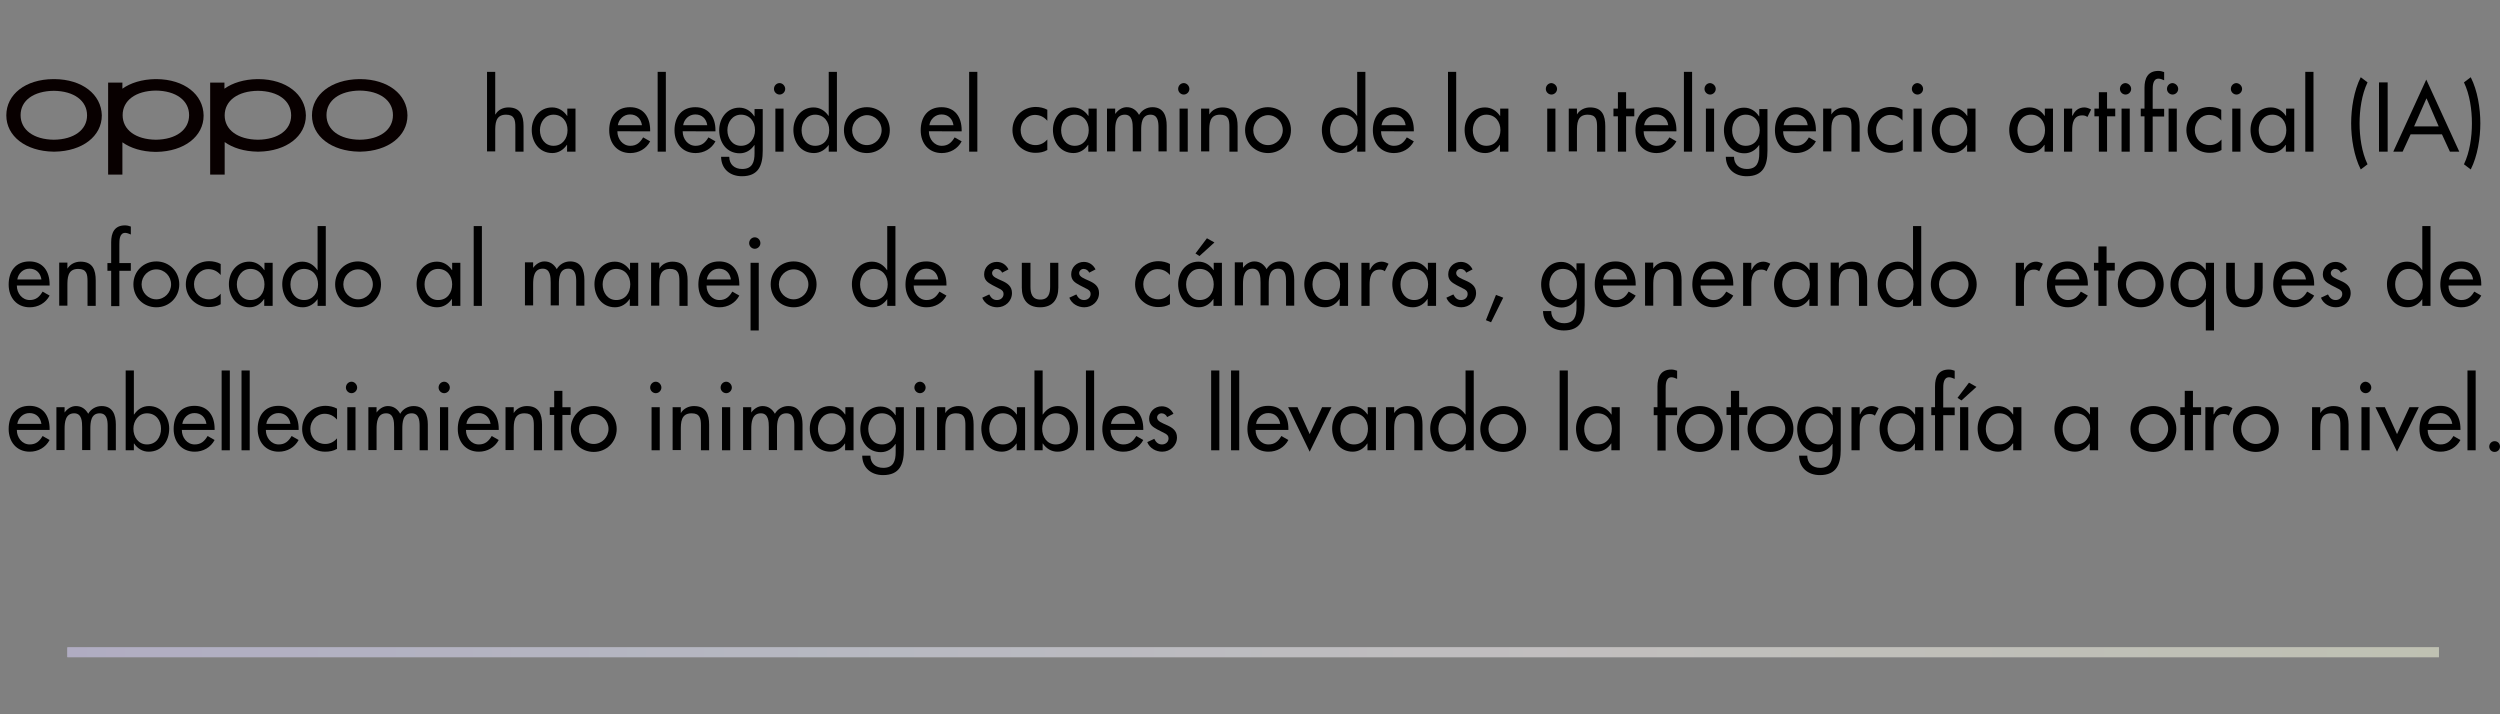 <?xml version="1.0" encoding="utf-8"?>
<!-- Generator: Adobe Illustrator 26.2.1, SVG Export Plug-In . SVG Version: 6.00 Build 0)  -->
<svg version="1.1" id="Capa_1" xmlns="http://www.w3.org/2000/svg" xmlns:xlink="http://www.w3.org/1999/xlink" x="0px" y="0px"
	 viewBox="0 0 1068.2 305.1" style="enable-background:new 0 0 1068.2 305.1;" xml:space="preserve">
<rect x="0" y="0" width="1068.2" height="305.1" fill="#808080" stroke="none"/>
<style type="text/css">
	.st0{fill:#FFFFFF;}
	.st1{opacity:0.61;}
	.st2{fill:url(#SVGID_1_);}
	.st3{fill:url(#SVGID_00000173142396417586722720000005538342838658688184_);}
	.st4{fill:#080000;}
</style>
<g>
	<g>
		<path class="st0" d="M1485.1-1752.3h-126c-9.6,0-17.3-7.8-17.3-17.3v-75.6c0-9.6,7.8-17.3,17.3-17.3h126c9.6,0,17.3,7.8,17.3,17.3
			v75.6C1502.4-1760.1,1494.6-1752.3,1485.1-1752.3z M1359.1-1856.8c-6.4,0-11.6,5.2-11.6,11.6v75.6c0,6.4,5.2,11.6,11.6,11.6h126
			c6.4,0,11.6-5.2,11.6-11.6v-75.6c0-6.4-5.2-11.6-11.6-11.6H1359.1z"/>
	</g>
	<g>
		<path class="st0" d="M1427.4-1807.4c0-12.5,8.6-20.7,22-20.9h22l2.3-8.6H1449c-17.5,0.4-29.7,12.5-29.7,29.6s12.2,29.2,29.7,29.6
			c0.1,0,0.8,0,0.8,0c16.7-0.3,28.6-11.3,29.6-27.4c0.1-0.8,0.1-1.6,0.1-2.2c0-2.4-0.2-4.7-0.7-7h-25.7l-2.3,8.7h20.7l-0.1,0.6
			c-1,11.3-9.4,18.4-21.9,18.6h-0.1C1436-1786.6,1427.4-1794.8,1427.4-1807.4z"/>
		<path class="st0" d="M1388.8-1818h-0.7c-4,0.1-7.8,0.7-11.2,1.9l-1,0.4l3.4-12.6h29.1l2.3-8.7h-38l-6.7,25l9.6,5.5
			c3.1-2.5,7.5-3.8,12.9-3.8c10.4,0.1,17.1,5,17.1,12.4s-6.7,12.3-17.1,12.4c-8-0.1-13.9-3-16.1-7.9l-7.6,4.4
			c4,6.9,12.7,11.1,23.4,11.2h0.7c15.2-0.3,25.8-8.5,25.8-20.1C1414.6-1809.5,1404-1817.7,1388.8-1818z"/>
	</g>
</g>
<g>
	<g class="st1">
		<linearGradient id="SVGID_1_" gradientUnits="userSpaceOnUse" x1="28.786" y1="278.717" x2="1042.076" y2="278.717">
			<stop  offset="0" style="stop-color:#CEC8EB"/>
			<stop  offset="0.293" style="stop-color:#D7DAEA"/>
			<stop  offset="0.623" style="stop-color:#E9E5E6"/>
			<stop  offset="1" style="stop-color:#E6E9D2"/>
		</linearGradient>
		<rect x="28.8" y="276.6" class="st2" width="1013.3" height="4.2"/>
		
			<linearGradient id="SVGID_00000036959577535295072430000003967953231931973787_" gradientUnits="userSpaceOnUse" x1="28.786" y1="278.717" x2="1042.076" y2="278.717">
			<stop  offset="0" style="stop-color:#CEC8EB"/>
			<stop  offset="0.293" style="stop-color:#D7DAEA"/>
			<stop  offset="0.623" style="stop-color:#E9E5E6"/>
			<stop  offset="1" style="stop-color:#E6E9D2"/>
		</linearGradient>
		
			<rect x="28.8" y="276.6" style="fill:url(#SVGID_00000036959577535295072430000003967953231931973787_);" width="1013.3" height="4.2"/>
	</g>
	<g>
		<g>
			<g>
				<path d="M211.6,30.7v18.2h0.1c1.1-2,3.3-3,5.5-3c5.2,0,6.5,3.5,6.5,8v10.9h-3.5V54.3c0-3.1-0.4-5.3-4-5.3c-4.6,0-4.6,4-4.6,7.3
					v8.4h-3.5V30.7H211.6z"/>
				<path d="M245.8,64.8h-3.5v-2.9h-0.1c-1.4,2.1-3.6,3.5-6.2,3.5c-5.6,0-8.8-4.7-8.8-9.9c0-5,3.3-9.6,8.7-9.6
					c2.7,0,4.9,1.4,6.4,3.6h0.1v-3.1h3.5V64.8z M242.5,55.6c0-3.6-2.2-6.6-6-6.6c-3.6,0-5.8,3.2-5.8,6.6c0,3.5,2.1,6.7,5.8,6.7
					C240.3,62.3,242.5,59.2,242.5,55.6z"/>
				<path d="M263.8,56.2c0,3.1,2.2,6.1,5.5,6.1c2.7,0,4.2-1.4,5.5-3.6l3,1.7c-1.7,3.2-4.9,5-8.5,5c-5.6,0-9-4.2-9-9.7
					c0-5.7,3-9.9,8.9-9.9c5.8,0,8.6,4.3,8.6,9.8v0.5H263.8z M274.3,53.5c-0.4-2.7-2.2-4.6-5.1-4.6c-2.7,0-4.8,2-5.2,4.6H274.3z"/>
				<path d="M284.6,64.8H281V30.7h3.5V64.8z"/>
				<path d="M291.7,56.2c0,3.1,2.2,6.1,5.5,6.1c2.7,0,4.2-1.4,5.5-3.6l3,1.7c-1.7,3.2-4.9,5-8.5,5c-5.6,0-9-4.2-9-9.7
					c0-5.7,3-9.9,8.9-9.9c5.8,0,8.6,4.3,8.6,9.8v0.5H291.7z M302.2,53.5c-0.4-2.7-2.2-4.6-5.1-4.6c-2.7,0-4.8,2-5.2,4.6H302.2z"/>
				<path d="M325.9,64.4c0,6.3-1.8,10.9-8.9,10.9c-5.1,0-8.8-3.1-8.9-8.3h3.5c0,3.3,2.3,5.2,5.5,5.2c4.4,0,5.3-3,5.3-6.7v-3.5h-0.1
					c-1.4,2.1-3.6,3.5-6.2,3.5c-5.7,0-8.8-4.7-8.8-9.9c0-5,3.3-9.6,8.6-9.6c2.7,0,4.9,1.4,6.4,3.7h0.1v-3.1h3.5V64.4z M322.6,55.6
					c0-3.6-2.2-6.6-6-6.6c-3.6,0-5.8,3.2-5.8,6.6c0,3.5,2.1,6.7,5.8,6.7C320.4,62.3,322.6,59.2,322.6,55.6z"/>
				<path d="M335.5,38c0,1.3-1.1,2.4-2.4,2.4s-2.4-1.1-2.4-2.4c0-1.4,1.1-2.5,2.4-2.5S335.5,36.7,335.5,38z M334.8,64.8h-3.5V46.4
					h3.5V64.8z"/>
				<path d="M354.1,61.9L354.1,61.9c-1.5,2.1-3.7,3.5-6.3,3.5c-5.7,0-8.8-4.7-8.8-9.9c0-5,3.3-9.6,8.6-9.6c2.7,0,4.9,1.4,6.4,3.6
					h0.1V30.7h3.5v34.1h-3.5V61.9z M354.3,55.6c0-3.6-2.2-6.6-6-6.6c-3.6,0-5.8,3.2-5.8,6.6c0,3.5,2.1,6.7,5.8,6.7
					C352.2,62.3,354.3,59.2,354.3,55.6z"/>
				<path d="M380.2,55.6c0,5.5-4.3,9.8-9.8,9.8s-9.8-4.2-9.8-9.8s4.3-9.8,9.8-9.8S380.2,50.1,380.2,55.6z M364.1,55.6
					c0,3.5,2.8,6.4,6.3,6.4c3.5,0,6.3-2.9,6.3-6.4c0-3.5-2.8-6.4-6.3-6.4C366.9,49.3,364.1,52.2,364.1,55.6z"/>
				<path d="M396.9,56.2c0,3.1,2.2,6.1,5.5,6.1c2.7,0,4.2-1.4,5.5-3.6l3,1.7c-1.7,3.2-4.9,5-8.5,5c-5.6,0-9-4.2-9-9.7
					c0-5.7,3-9.9,8.9-9.9c5.8,0,8.6,4.3,8.6,9.8v0.5H396.9z M407.4,53.5c-0.4-2.7-2.2-4.6-5.1-4.6c-2.7,0-4.8,2-5.2,4.6H407.4z"/>
				<path d="M417.6,64.8h-3.5V30.7h3.5V64.8z"/>
				<path d="M447.5,51.6c-1.4-1.6-3.1-2.5-5.3-2.5c-3.5,0-6.1,3.1-6.1,6.4c0,3.8,2.6,6.5,6.4,6.5c2,0,3.7-0.9,5-2.4v4.5
					c-1.6,0.9-3.2,1.2-5.1,1.2c-5.4,0-9.8-4.2-9.8-9.7c0-5.7,4.4-9.9,10-9.9c1.6,0,3.5,0.4,4.9,1.2V51.6z"/>
				<path d="M468.5,64.8H465v-2.9h-0.1c-1.4,2.1-3.6,3.5-6.2,3.5c-5.6,0-8.8-4.7-8.8-9.9c0-5,3.3-9.6,8.7-9.6c2.7,0,4.9,1.4,6.4,3.6
					h0.1v-3.1h3.5V64.8z M465.2,55.6c0-3.6-2.2-6.6-6-6.6c-3.6,0-5.8,3.2-5.8,6.6c0,3.5,2.1,6.7,5.8,6.7
					C463,62.3,465.2,59.2,465.2,55.6z"/>
				<path d="M476.5,48.7L476.5,48.7c1.1-1.6,2.9-2.9,4.9-2.9c2.4,0,4.1,1.2,5.3,3.3c1.1-2,3.3-3.3,5.7-3.3c4.8,0,6.1,3.8,6.1,7.9v11
					h-3.5V54.4c0-2.4-0.3-5.4-3.4-5.4c-3.8,0-4,3.9-4,6.7v9H484v-9.7c0-2.4-0.1-6-3.4-6c-3.8,0-4.1,3.9-4.1,6.7v9H473V46.4h3.5V48.7
					z"/>
				<path d="M508.2,38c0,1.3-1.1,2.4-2.4,2.4s-2.4-1.1-2.4-2.4c0-1.4,1.1-2.5,2.4-2.5S508.2,36.7,508.2,38z M507.5,64.8H504V46.4
					h3.5V64.8z"/>
				<path d="M516.7,48.9L516.7,48.9c1.2-2,3.4-3,5.6-3c5.2,0,6.5,3.5,6.5,8v10.9h-3.5V54.3c0-3.1-0.4-5.3-4-5.3
					c-4.6,0-4.6,4-4.6,7.3v8.4h-3.5V46.4h3.5V48.9z"/>
				<path d="M551.6,55.6c0,5.5-4.3,9.8-9.8,9.8c-5.5,0-9.8-4.2-9.8-9.8s4.3-9.8,9.8-9.8C547.3,45.9,551.6,50.1,551.6,55.6z
					 M535.5,55.6c0,3.5,2.8,6.4,6.3,6.4c3.5,0,6.3-2.9,6.3-6.4c0-3.5-2.8-6.4-6.3-6.4C538.3,49.3,535.5,52.2,535.5,55.6z"/>
				<path d="M579.9,61.9L579.9,61.9c-1.5,2.1-3.7,3.5-6.3,3.5c-5.7,0-8.8-4.7-8.8-9.9c0-5,3.3-9.6,8.6-9.6c2.7,0,4.9,1.4,6.4,3.6
					h0.1V30.7h3.5v34.1h-3.5V61.9z M580.1,55.6c0-3.6-2.2-6.6-6-6.6c-3.6,0-5.8,3.2-5.8,6.6c0,3.5,2.1,6.7,5.8,6.7
					C577.9,62.3,580.1,59.2,580.1,55.6z"/>
				<path d="M590.1,56.2c0,3.1,2.2,6.1,5.5,6.1c2.7,0,4.2-1.4,5.5-3.6l3,1.7c-1.7,3.2-4.9,5-8.5,5c-5.6,0-9-4.2-9-9.7
					c0-5.7,3-9.9,8.9-9.9c5.8,0,8.6,4.3,8.6,9.8v0.5H590.1z M600.6,53.5c-0.4-2.7-2.2-4.6-5.1-4.6c-2.7,0-4.8,2-5.2,4.6H600.6z"/>
				<path d="M622.2,64.8h-3.5V30.7h3.5V64.8z"/>
				<path d="M644.4,64.8h-3.5v-2.9h-0.1c-1.4,2.1-3.6,3.5-6.2,3.5c-5.6,0-8.8-4.7-8.8-9.9c0-5,3.3-9.6,8.7-9.6
					c2.7,0,4.9,1.4,6.4,3.6h0.1v-3.1h3.5V64.8z M641.1,55.6c0-3.6-2.2-6.6-6-6.6c-3.6,0-5.8,3.2-5.8,6.6c0,3.5,2.1,6.7,5.8,6.7
					C638.9,62.3,641.1,59.2,641.1,55.6z"/>
				<path d="M665.3,38c0,1.3-1.1,2.4-2.4,2.4c-1.3,0-2.4-1.1-2.4-2.4c0-1.4,1.1-2.5,2.4-2.5C664.2,35.6,665.3,36.7,665.3,38z
					 M664.6,64.8h-3.5V46.4h3.5V64.8z"/>
				<path d="M673.8,48.9L673.8,48.9c1.2-2,3.4-3,5.6-3c5.2,0,6.5,3.5,6.5,8v10.9h-3.5V54.3c0-3.1-0.4-5.3-4-5.3
					c-4.6,0-4.6,4-4.6,7.3v8.4h-3.5V46.4h3.5V48.9z"/>
				<path d="M694.8,64.8h-3.5V49.7h-1.9v-3.3h1.9v-7h3.5v7h3.5v3.3h-3.5V64.8z"/>
				<path d="M702.3,56.2c0,3.1,2.2,6.1,5.5,6.1c2.7,0,4.2-1.4,5.5-3.6l3,1.7c-1.7,3.2-4.9,5-8.5,5c-5.6,0-9-4.2-9-9.7
					c0-5.7,3-9.9,8.9-9.9c5.8,0,8.6,4.3,8.6,9.8v0.5H702.3z M712.8,53.5c-0.4-2.7-2.2-4.6-5.1-4.6c-2.7,0-4.8,2-5.2,4.6H712.8z"/>
				<path d="M723,64.8h-3.5V30.7h3.5V64.8z"/>
				<path d="M733.1,38c0,1.3-1.1,2.4-2.4,2.4c-1.3,0-2.4-1.1-2.4-2.4c0-1.4,1.1-2.5,2.4-2.5C732,35.6,733.1,36.7,733.1,38z
					 M732.4,64.8h-3.5V46.4h3.5V64.8z"/>
				<path d="M755.2,64.4c0,6.3-1.8,10.9-8.9,10.9c-5.1,0-8.8-3.1-8.9-8.3h3.5c0,3.3,2.3,5.2,5.5,5.2c4.4,0,5.3-3,5.3-6.7v-3.5h-0.1
					c-1.4,2.1-3.6,3.5-6.2,3.5c-5.7,0-8.8-4.7-8.8-9.9c0-5,3.3-9.6,8.6-9.6c2.7,0,4.9,1.4,6.4,3.7h0.1v-3.1h3.5V64.4z M751.9,55.6
					c0-3.6-2.2-6.6-6-6.6c-3.7,0-5.8,3.2-5.8,6.6c0,3.5,2.1,6.7,5.8,6.7C749.8,62.3,751.9,59.2,751.9,55.6z"/>
				<path d="M761.9,56.2c0,3.1,2.2,6.1,5.5,6.1c2.7,0,4.2-1.4,5.5-3.6l3,1.7c-1.7,3.2-4.9,5-8.5,5c-5.6,0-9-4.2-9-9.7
					c0-5.7,3-9.9,8.9-9.9c5.8,0,8.6,4.3,8.6,9.8v0.5H761.9z M772.4,53.5c-0.4-2.7-2.2-4.6-5.1-4.6c-2.7,0-4.8,2-5.2,4.6H772.4z"/>
				<path d="M782.5,48.9L782.5,48.9c1.2-2,3.4-3,5.6-3c5.2,0,6.5,3.5,6.5,8v10.9h-3.5V54.3c0-3.1-0.4-5.3-4-5.3
					c-4.6,0-4.6,4-4.6,7.3v8.4h-3.5V46.4h3.5V48.9z"/>
				<path d="M813,51.6c-1.4-1.6-3.1-2.5-5.3-2.5c-3.5,0-6.1,3.1-6.1,6.4c0,3.8,2.6,6.5,6.4,6.5c2,0,3.7-0.9,5-2.4v4.5
					c-1.6,0.9-3.2,1.2-5.1,1.2c-5.4,0-9.9-4.2-9.9-9.7c0-5.7,4.4-9.9,10-9.9c1.6,0,3.5,0.4,4.9,1.2V51.6z"/>
				<path d="M821.7,38c0,1.3-1.1,2.4-2.4,2.4c-1.3,0-2.4-1.1-2.4-2.4c0-1.4,1.1-2.5,2.4-2.5C820.6,35.6,821.7,36.7,821.7,38z
					 M821.1,64.8h-3.5V46.4h3.5V64.8z"/>
				<path d="M844,64.8h-3.5v-2.9h-0.1c-1.4,2.1-3.6,3.5-6.2,3.5c-5.6,0-8.8-4.7-8.8-9.9c0-5,3.3-9.6,8.7-9.6c2.7,0,4.9,1.4,6.4,3.6
					h0.1v-3.1h3.5V64.8z M840.6,55.6c0-3.6-2.2-6.6-6-6.6c-3.7,0-5.8,3.2-5.8,6.6c0,3.5,2.1,6.7,5.8,6.7
					C838.5,62.3,840.6,59.2,840.6,55.6z"/>
				<path d="M877.1,64.8h-3.5v-2.9h-0.1c-1.4,2.1-3.6,3.5-6.2,3.5c-5.6,0-8.8-4.7-8.8-9.9c0-5,3.3-9.6,8.7-9.6
					c2.7,0,4.9,1.4,6.4,3.6h0.1v-3.1h3.5V64.8z M873.8,55.6c0-3.6-2.2-6.6-6-6.6c-3.7,0-5.8,3.2-5.8,6.6c0,3.5,2.1,6.7,5.8,6.7
					C871.6,62.3,873.8,59.2,873.8,55.6z"/>
				<path d="M885.5,49.4h0.1c0.9-2.2,2.7-3.5,5-3.5c1,0,2,0.4,2.9,0.9l-1.6,3.2c-0.6-0.5-1.3-0.7-2.2-0.7c-3.8,0-4.3,3.5-4.3,6.5v9
					h-3.5V46.4h3.5V49.4z"/>
				<path d="M900.3,64.8h-3.5V49.7h-1.9v-3.3h1.9v-7h3.5v7h3.5v3.3h-3.5V64.8z"/>
				<path d="M910.6,38c0,1.3-1.1,2.4-2.4,2.4c-1.3,0-2.4-1.1-2.4-2.4c0-1.4,1.1-2.5,2.4-2.5C909.5,35.6,910.6,36.7,910.6,38z
					 M910,64.8h-3.5V46.4h3.5V64.8z"/>
				<path d="M924.7,34.3c-0.7-0.3-1.6-0.7-2.4-0.7c-2.5,0-2.5,3.2-2.5,5v7.9h4.9v3.3h-4.9v15.1h-3.5V49.7h-1.6v-3.3h1.6v-8.9
					c0-4,1.4-7.2,5.9-7.2c0.9,0,1.7,0.2,2.5,0.5V34.3z M930.7,38c0,1.3-1.1,2.4-2.4,2.4c-1.3,0-2.4-1.1-2.4-2.4
					c0-1.4,1.1-2.5,2.4-2.5C929.6,35.6,930.7,36.7,930.7,38z M930.1,64.8h-3.5V46.4h3.5V64.8z"/>
				<path d="M949.2,51.6c-1.4-1.6-3.1-2.5-5.3-2.5c-3.5,0-6.1,3.1-6.1,6.4c0,3.8,2.6,6.5,6.4,6.5c2,0,3.7-0.9,5-2.4v4.5
					c-1.6,0.9-3.2,1.2-5.1,1.2c-5.4,0-9.9-4.2-9.9-9.7c0-5.7,4.4-9.9,10-9.9c1.6,0,3.5,0.4,4.9,1.2V51.6z"/>
				<path d="M958,38c0,1.3-1.1,2.4-2.4,2.4c-1.3,0-2.4-1.1-2.4-2.4c0-1.4,1.1-2.5,2.4-2.5C956.9,35.6,958,36.7,958,38z M957.3,64.8
					h-3.5V46.4h3.5V64.8z"/>
				<path d="M980.2,64.8h-3.5v-2.9h-0.1c-1.4,2.1-3.6,3.5-6.2,3.5c-5.6,0-8.8-4.7-8.8-9.9c0-5,3.3-9.6,8.7-9.6
					c2.7,0,4.9,1.4,6.4,3.6h0.1v-3.1h3.5V64.8z M976.9,55.6c0-3.6-2.2-6.6-6-6.6c-3.7,0-5.8,3.2-5.8,6.6c0,3.5,2.1,6.7,5.8,6.7
					C974.7,62.3,976.9,59.2,976.9,55.6z"/>
				<path d="M988.5,64.8h-3.5V30.7h3.5V64.8z"/>
				<path d="M1011.6,35.2c-2.5,5.2-3.4,11.8-3.4,17.5s0.9,12.3,3.4,17.5l-2.9,2.2c-2.9-5.7-4.1-13.3-4.1-19.7c0-6.4,1.2-14,4.1-19.7
					L1011.6,35.2z"/>
				<path d="M1020.2,64.8h-3.7V35.2h3.7V64.8z"/>
				<path d="M1030,57.4l-3.4,7.4h-4l14.1-30.8l14.1,30.8h-4l-3.4-7.4H1030z M1036.8,42l-5.3,12h10.5L1036.8,42z"/>
				<path d="M1055.7,33c2.9,5.7,4.1,13.3,4.1,19.7c0,6.3-1.2,14-4.1,19.7l-2.9-2.2c2.5-5.2,3.4-11.8,3.4-17.5s-0.9-12.3-3.4-17.5
					L1055.7,33z"/>
			</g>
			<g>
				<path class="st4" d="M23.3,33.8c0,0-0.2,0-0.3,0c-0.1,0-0.3,0-0.3,0C10.9,33.9,2.7,40.3,2.7,49.3c0,8.9,8.3,15.3,20.1,15.5
					c0,0,0.2,0,0.3,0c0.1,0,0.3,0,0.3,0c11.8-0.2,20.1-6.6,20.1-15.5C43.3,40.3,35.1,33.9,23.3,33.8 M23,59.7L23,59.7L23,59.7
					c-8.6-0.1-14.2-4.2-14.2-10.5S14.4,38.9,23,38.8c8.6,0.1,14.2,4.2,14.2,10.5C37.2,55.5,31.6,59.6,23,59.7"/>
				<path class="st4" d="M154,33.8c0,0-0.2,0-0.3,0c-0.1,0-0.3,0-0.3,0c-11.8,0.2-20.1,6.6-20.1,15.5c0,8.9,8.3,15.3,20.1,15.5
					c0,0,0.2,0,0.3,0c0.1,0,0.3,0,0.3,0c11.8-0.2,20.1-6.6,20.1-15.5C174,40.3,165.8,33.9,154,33.8 M153.7,59.7L153.7,59.7
					L153.7,59.7c-8.6-0.1-14.2-4.2-14.2-10.5c0-6.3,5.6-10.4,14.2-10.5c8.6,0.1,14.2,4.2,14.2,10.5S162.3,59.6,153.7,59.7"/>
				<path class="st4" d="M110.5,33.8c0,0-0.2,0-0.3,0c-0.1,0-0.3,0-0.3,0c-5.6,0.1-10.5,1.6-14,4.1v-2.6l-6.1,0l0,39.3H96V60.7
					c3.5,2.5,8.3,4,14,4.1c0,0,0.2,0,0.3,0c0.1,0,0.3,0,0.3,0c11.8-0.2,20.1-6.6,20.1-15.5C130.5,40.3,122.3,33.9,110.5,33.8
					 M110.2,59.7L110.2,59.7L110.2,59.7C101.6,59.6,96,55.5,96,49.3c0-6.3,5.6-10.4,14.2-10.5c8.6,0.1,14.2,4.2,14.2,10.5
					S118.8,59.6,110.2,59.7"/>
				<path class="st4" d="M66.9,33.8c0,0-0.2,0-0.3,0c-0.1,0-0.3,0-0.3,0c-5.6,0.1-10.5,1.6-14,4.1v-2.6l-6.1,0l0,39.3h6.1l0-13.8
					c3.5,2.5,8.3,4,14,4.1c0,0,0.2,0,0.3,0c0.1,0,0.3,0,0.3,0c11.8-0.2,20.1-6.6,20.1-15.5C86.9,40.3,78.7,33.9,66.9,33.8
					 M66.6,59.7L66.6,59.7L66.6,59.7c-8.6-0.1-14.2-4.2-14.2-10.5c0-6.3,5.6-10.4,14.2-10.5c8.6,0.1,14.2,4.2,14.2,10.5
					C80.8,55.5,75.2,59.6,66.6,59.7"/>
			</g>
			<g>
				<path d="M7.2,122.1c0,3.1,2.2,6.1,5.5,6.1c2.7,0,4.2-1.4,5.5-3.6l3,1.7c-1.7,3.2-4.9,5-8.5,5c-5.6,0-9-4.2-9-9.7
					c0-5.7,3-9.9,8.9-9.9c5.8,0,8.6,4.3,8.6,9.8v0.5H7.2z M17.7,119.4c-0.4-2.7-2.2-4.6-5.1-4.6c-2.7,0-4.8,2-5.2,4.6H17.7z"/>
				<path d="M28.8,114.8L28.8,114.8c1.2-2,3.4-3,5.6-3c5.2,0,6.5,3.5,6.5,8v10.9h-3.5v-10.5c0-3.1-0.4-5.3-4-5.3
					c-4.6,0-4.6,4-4.6,7.3v8.4h-3.5v-18.4h3.5V114.8z"/>
				<path d="M55.9,100.2c-0.7-0.3-1.6-0.7-2.4-0.7c-2.5,0-2.5,3.2-2.5,5v7.9h4.9v3.3H51v15.1h-3.5v-15.1h-1.6v-3.3h1.6v-8.9
					c0-4,1.4-7.2,5.9-7.2c0.9,0,1.7,0.2,2.5,0.5V100.2z"/>
				<path d="M76.6,121.5c0,5.5-4.3,9.8-9.8,9.8s-9.8-4.2-9.8-9.8s4.3-9.8,9.8-9.8S76.6,116,76.6,121.5z M60.5,121.5
					c0,3.5,2.8,6.4,6.3,6.4c3.5,0,6.3-2.9,6.3-6.4c0-3.5-2.8-6.4-6.3-6.4C63.3,115.1,60.5,118,60.5,121.5z"/>
				<path d="M94.3,117.5c-1.4-1.6-3.1-2.5-5.3-2.5c-3.5,0-6.1,3.1-6.1,6.4c0,3.8,2.6,6.5,6.4,6.5c2,0,3.7-0.9,5-2.4v4.5
					c-1.6,0.9-3.2,1.2-5.1,1.2c-5.4,0-9.8-4.2-9.8-9.7c0-5.7,4.4-9.9,10-9.9c1.6,0,3.5,0.4,4.9,1.2V117.5z"/>
				<path d="M116.4,130.7h-3.5v-2.9h-0.1c-1.4,2.1-3.6,3.5-6.2,3.5c-5.6,0-8.8-4.7-8.8-9.9c0-5,3.3-9.6,8.7-9.6
					c2.7,0,4.9,1.4,6.4,3.6h0.1v-3.1h3.5V130.7z M113,121.5c0-3.6-2.2-6.6-6-6.6c-3.6,0-5.8,3.2-5.8,6.6c0,3.5,2.1,6.7,5.8,6.7
					C110.9,128.2,113,125.1,113,121.5z"/>
				<path d="M135.7,127.8L135.7,127.8c-1.5,2.1-3.7,3.5-6.3,3.5c-5.7,0-8.8-4.7-8.8-9.9c0-5,3.3-9.6,8.6-9.6c2.7,0,4.9,1.4,6.4,3.6
					h0.1V96.6h3.5v34.1h-3.5V127.8z M135.9,121.5c0-3.6-2.2-6.6-6-6.6c-3.6,0-5.8,3.2-5.8,6.6c0,3.5,2.1,6.7,5.8,6.7
					C133.7,128.2,135.9,125.1,135.9,121.5z"/>
				<path d="M162.8,121.5c0,5.5-4.3,9.8-9.8,9.8c-5.5,0-9.8-4.2-9.8-9.8s4.3-9.8,9.8-9.8C158.5,111.8,162.8,116,162.8,121.5z
					 M146.7,121.5c0,3.5,2.8,6.4,6.3,6.4c3.5,0,6.3-2.9,6.3-6.4c0-3.5-2.8-6.4-6.3-6.4C149.5,115.1,146.7,118,146.7,121.5z"/>
				<path d="M196.6,130.7h-3.5v-2.9H193c-1.4,2.1-3.6,3.5-6.2,3.5c-5.6,0-8.8-4.7-8.8-9.9c0-5,3.3-9.6,8.7-9.6
					c2.7,0,4.9,1.4,6.4,3.6h0.1v-3.1h3.5V130.7z M193.2,121.5c0-3.6-2.2-6.6-6-6.6c-3.6,0-5.8,3.2-5.8,6.6c0,3.5,2.1,6.7,5.8,6.7
					C191.1,128.2,193.2,125.1,193.2,121.5z"/>
				<path d="M205.9,130.7h-3.5V96.6h3.5V130.7z"/>
				<path d="M227.7,114.6L227.7,114.6c1.1-1.6,2.9-2.9,4.9-2.9c2.4,0,4.1,1.2,5.3,3.3c1.1-2,3.3-3.3,5.7-3.3c4.8,0,6.1,3.8,6.1,7.9
					v11h-3.5v-10.4c0-2.4-0.3-5.4-3.4-5.4c-3.8,0-4,3.9-4,6.7v9h-3.5v-9.7c0-2.4-0.1-6-3.4-6c-3.8,0-4.1,3.9-4.1,6.7v9h-3.5v-18.4
					h3.5V114.6z"/>
				<path d="M272.6,130.7h-3.5v-2.9H269c-1.4,2.1-3.6,3.5-6.2,3.5c-5.6,0-8.8-4.7-8.8-9.9c0-5,3.3-9.6,8.7-9.6
					c2.7,0,4.9,1.4,6.4,3.6h0.1v-3.1h3.5V130.7z M269.3,121.5c0-3.6-2.2-6.6-6-6.6c-3.6,0-5.8,3.2-5.8,6.6c0,3.5,2.1,6.7,5.8,6.7
					C267.2,128.2,269.3,125.1,269.3,121.5z"/>
				<path d="M281.7,114.8L281.7,114.8c1.2-2,3.4-3,5.6-3c5.2,0,6.5,3.5,6.5,8v10.9h-3.5v-10.5c0-3.1-0.4-5.3-4-5.3
					c-4.6,0-4.6,4-4.6,7.3v8.4h-3.5v-18.4h3.5V114.8z"/>
				<path d="M301.9,122.1c0,3.1,2.2,6.1,5.5,6.1c2.7,0,4.2-1.4,5.5-3.6l3,1.7c-1.7,3.2-4.9,5-8.5,5c-5.6,0-9-4.2-9-9.7
					c0-5.7,3-9.9,8.9-9.9c5.8,0,8.6,4.3,8.6,9.8v0.5H301.9z M312.3,119.4c-0.4-2.7-2.2-4.6-5.1-4.6c-2.7,0-4.8,2-5.2,4.6H312.3z"/>
				<path d="M324.9,103.9c0,1.3-1.1,2.4-2.4,2.4s-2.4-1.1-2.4-2.4c0-1.4,1.1-2.5,2.4-2.5S324.9,102.5,324.9,103.9z M324.2,141.2
					h-3.5v-28.9h3.5V141.2z"/>
				<path d="M348.9,121.5c0,5.5-4.3,9.8-9.8,9.8s-9.8-4.2-9.8-9.8s4.3-9.8,9.8-9.8S348.9,116,348.9,121.5z M332.8,121.5
					c0,3.5,2.8,6.4,6.3,6.4c3.5,0,6.3-2.9,6.3-6.4c0-3.5-2.8-6.4-6.3-6.4C335.6,115.1,332.8,118,332.8,121.5z"/>
				<path d="M379.1,127.8L379.1,127.8c-1.5,2.1-3.7,3.5-6.3,3.5c-5.7,0-8.8-4.7-8.8-9.9c0-5,3.3-9.6,8.6-9.6c2.7,0,4.9,1.4,6.4,3.6
					h0.1V96.6h3.5v34.1h-3.5V127.8z M379.3,121.5c0-3.6-2.2-6.6-6-6.6c-3.6,0-5.8,3.2-5.8,6.6c0,3.5,2.1,6.7,5.8,6.7
					C377.2,128.2,379.3,125.1,379.3,121.5z"/>
				<path d="M390.4,122.1c0,3.1,2.2,6.1,5.5,6.1c2.7,0,4.2-1.4,5.5-3.6l3,1.7c-1.7,3.2-4.9,5-8.5,5c-5.6,0-9-4.2-9-9.7
					c0-5.7,3-9.9,8.9-9.9c5.8,0,8.6,4.3,8.6,9.8v0.5H390.4z M400.9,119.4c-0.4-2.7-2.2-4.6-5.1-4.6c-2.7,0-4.8,2-5.2,4.6H400.9z"/>
				<path d="M428.2,116.5c-0.4-0.9-1.3-1.6-2.4-1.6c-1,0-1.9,0.8-1.9,1.8c0,1.6,2.1,2.3,4.3,3.3c2.2,1,4.2,2.3,4.2,5.2
					c0,3.5-2.9,6.1-6.3,6.1c-2.7,0-5.4-1.5-6.4-4.1l3-1.4c0.7,1.4,1.6,2.4,3.3,2.4c1.5,0,2.8-1,2.8-2.6c0-1-0.5-1.5-1.3-2l-3.5-1.8
					c-2-1.1-3.5-2.1-3.5-4.6c0-3,2.4-5.3,5.4-5.3c2.2,0,4,1.2,5,3.2L428.2,116.5z"/>
				<path d="M440.3,112.3v10.2c0,2.9,0.7,5.5,4.2,5.5s4.2-2.6,4.2-5.5v-10.2h3.5v10.6c0,5-2.4,8.4-7.8,8.4s-7.8-3.4-7.8-8.4v-10.6
					H440.3z"/>
				<path d="M465.4,116.5c-0.4-0.9-1.3-1.6-2.4-1.6c-1,0-1.9,0.8-1.9,1.8c0,1.6,2.1,2.3,4.3,3.3c2.2,1,4.2,2.3,4.2,5.2
					c0,3.5-2.9,6.1-6.3,6.1c-2.7,0-5.4-1.5-6.4-4.1l3-1.4c0.7,1.4,1.6,2.4,3.3,2.4c1.5,0,2.8-1,2.8-2.6c0-1-0.5-1.5-1.3-2l-3.5-1.8
					c-2-1.1-3.5-2.1-3.5-4.6c0-3,2.4-5.3,5.4-5.3c2.2,0,4,1.2,5,3.2L465.4,116.5z"/>
				<path d="M499.9,117.5c-1.4-1.6-3.1-2.5-5.3-2.5c-3.5,0-6.1,3.1-6.1,6.4c0,3.8,2.6,6.5,6.4,6.5c2,0,3.7-0.9,5-2.4v4.5
					c-1.6,0.9-3.2,1.2-5.1,1.2c-5.4,0-9.8-4.2-9.8-9.7c0-5.7,4.4-9.9,10-9.9c1.6,0,3.5,0.4,4.9,1.2V117.5z"/>
				<path d="M522,130.7h-3.5v-2.9h-0.1c-1.4,2.1-3.6,3.5-6.2,3.5c-5.6,0-8.8-4.7-8.8-9.9c0-5,3.3-9.6,8.7-9.6c2.7,0,4.9,1.4,6.4,3.6
					h0.1v-3.1h3.5V130.7z M518.6,121.5c0-3.6-2.2-6.6-6-6.6c-3.6,0-5.8,3.2-5.8,6.6c0,3.5,2.1,6.7,5.8,6.7
					C516.5,128.2,518.6,125.1,518.6,121.5z M518.9,103.6l-6.4,5.8l-1.7-1.1l4.9-6.5L518.9,103.6z"/>
				<path d="M531,114.6L531,114.6c1.1-1.6,2.9-2.9,4.9-2.9c2.4,0,4.1,1.2,5.3,3.3c1.1-2,3.3-3.3,5.7-3.3c4.8,0,6.1,3.8,6.1,7.9v11
					h-3.5v-10.4c0-2.4-0.3-5.4-3.4-5.4c-3.8,0-4,3.9-4,6.7v9h-3.5v-9.7c0-2.4-0.1-6-3.4-6c-3.8,0-4.1,3.9-4.1,6.7v9h-3.5v-18.4h3.5
					V114.6z"/>
				<path d="M575.9,130.7h-3.5v-2.9h-0.1c-1.4,2.1-3.6,3.5-6.2,3.5c-5.6,0-8.8-4.7-8.8-9.9c0-5,3.3-9.6,8.7-9.6
					c2.7,0,4.9,1.4,6.4,3.6h0.1v-3.1h3.5V130.7z M572.6,121.5c0-3.6-2.2-6.6-6-6.6c-3.7,0-5.8,3.2-5.8,6.6c0,3.5,2.1,6.7,5.8,6.7
					C570.5,128.2,572.6,125.1,572.6,121.5z"/>
				<path d="M585.3,115.3h0.1c0.9-2.2,2.7-3.5,5-3.5c1,0,2,0.4,2.9,0.9l-1.6,3.2c-0.6-0.5-1.3-0.7-2.2-0.7c-3.8,0-4.3,3.5-4.3,6.5v9
					h-3.5v-18.4h3.5V115.3z"/>
				<path d="M613.5,130.7H610v-2.9h-0.1c-1.4,2.1-3.6,3.5-6.2,3.5c-5.6,0-8.8-4.7-8.8-9.9c0-5,3.3-9.6,8.7-9.6
					c2.7,0,4.9,1.4,6.4,3.6h0.1v-3.1h3.5V130.7z M610.2,121.5c0-3.6-2.2-6.6-6-6.6c-3.7,0-5.8,3.2-5.8,6.6c0,3.5,2.1,6.7,5.8,6.7
					C608.1,128.2,610.2,125.1,610.2,121.5z"/>
				<path d="M626.5,116.5c-0.4-0.9-1.3-1.6-2.4-1.6c-1,0-1.9,0.8-1.9,1.8c0,1.6,2.1,2.3,4.3,3.3c2.2,1,4.2,2.3,4.2,5.2
					c0,3.5-2.9,6.1-6.3,6.1c-2.7,0-5.4-1.5-6.4-4.1l3-1.4c0.7,1.4,1.6,2.4,3.3,2.4c1.5,0,2.8-1,2.8-2.6c0-1-0.5-1.5-1.3-2l-3.5-1.8
					c-2-1.1-3.5-2.1-3.5-4.6c0-3,2.4-5.3,5.4-5.3c2.2,0,4,1.2,5,3.2L626.5,116.5z"/>
				<path d="M642.3,127.2l-5.2,10.5l-2.2-0.9l4.3-10.8L642.3,127.2z"/>
				<path d="M677.1,130.3c0,6.3-1.8,10.9-8.9,10.9c-5.1,0-8.8-3.1-8.9-8.3h3.5c0,3.3,2.3,5.2,5.5,5.2c4.4,0,5.3-3,5.3-6.7v-3.5h-0.1
					c-1.4,2.1-3.6,3.5-6.2,3.5c-5.7,0-8.8-4.7-8.8-9.9c0-5,3.3-9.6,8.6-9.6c2.7,0,4.9,1.4,6.4,3.7h0.1v-3.1h3.5V130.3z M673.8,121.5
					c0-3.6-2.2-6.6-6-6.6c-3.7,0-5.8,3.2-5.8,6.6c0,3.5,2.1,6.7,5.8,6.7C671.7,128.2,673.8,125.1,673.8,121.5z"/>
				<path d="M684.9,122.1c0,3.1,2.2,6.1,5.5,6.1c2.7,0,4.2-1.4,5.5-3.6l3,1.7c-1.7,3.2-4.9,5-8.5,5c-5.6,0-9-4.2-9-9.7
					c0-5.7,3-9.9,8.9-9.9c5.8,0,8.6,4.3,8.6,9.8v0.5H684.9z M695.3,119.4c-0.4-2.7-2.2-4.6-5.1-4.6c-2.7,0-4.8,2-5.2,4.6H695.3z"/>
				<path d="M706.4,114.8L706.4,114.8c1.2-2,3.4-3,5.6-3c5.2,0,6.5,3.5,6.5,8v10.9H715v-10.5c0-3.1-0.4-5.3-4-5.3
					c-4.6,0-4.6,4-4.6,7.3v8.4h-3.5v-18.4h3.5V114.8z"/>
				<path d="M726.6,122.1c0,3.1,2.2,6.1,5.5,6.1c2.7,0,4.2-1.4,5.5-3.6l3,1.7c-1.7,3.2-4.9,5-8.5,5c-5.6,0-9-4.2-9-9.7
					c0-5.7,3-9.9,8.9-9.9c5.8,0,8.6,4.3,8.6,9.8v0.5H726.6z M737,119.4c-0.4-2.7-2.2-4.6-5.1-4.6c-2.7,0-4.8,2-5.2,4.6H737z"/>
				<path d="M748.4,115.3h0.1c0.9-2.2,2.7-3.5,5-3.5c1,0,2,0.4,2.9,0.9l-1.6,3.2c-0.6-0.5-1.3-0.7-2.2-0.7c-3.8,0-4.3,3.5-4.3,6.5v9
					h-3.5v-18.4h3.5V115.3z"/>
				<path d="M776.6,130.7h-3.5v-2.9H773c-1.4,2.1-3.6,3.5-6.2,3.5c-5.6,0-8.8-4.7-8.8-9.9c0-5,3.3-9.6,8.7-9.6
					c2.7,0,4.9,1.4,6.4,3.6h0.1v-3.1h3.5V130.7z M773.3,121.5c0-3.6-2.2-6.6-6-6.6c-3.7,0-5.8,3.2-5.8,6.6c0,3.5,2.1,6.7,5.8,6.7
					C771.2,128.2,773.3,125.1,773.3,121.5z"/>
				<path d="M785.7,114.8L785.7,114.8c1.2-2,3.4-3,5.6-3c5.2,0,6.5,3.5,6.5,8v10.9h-3.5v-10.5c0-3.1-0.4-5.3-4-5.3
					c-4.6,0-4.6,4-4.6,7.3v8.4h-3.5v-18.4h3.5V114.8z"/>
				<path d="M817.4,127.8L817.4,127.8c-1.5,2.1-3.7,3.5-6.3,3.5c-5.7,0-8.8-4.7-8.8-9.9c0-5,3.3-9.6,8.6-9.6c2.7,0,4.9,1.4,6.4,3.6
					h0.1V96.6h3.5v34.1h-3.5V127.8z M817.6,121.5c0-3.6-2.2-6.6-6-6.6c-3.7,0-5.8,3.2-5.8,6.6c0,3.5,2.1,6.7,5.8,6.7
					C815.5,128.2,817.6,125.1,817.6,121.5z"/>
				<path d="M844.6,121.5c0,5.5-4.3,9.8-9.8,9.8c-5.5,0-9.8-4.2-9.8-9.8s4.3-9.8,9.8-9.8C840.2,111.8,844.6,116,844.6,121.5z
					 M828.5,121.5c0,3.5,2.8,6.4,6.3,6.4s6.3-2.9,6.3-6.4c0-3.5-2.8-6.4-6.3-6.4S828.5,118,828.5,121.5z"/>
				<path d="M864.9,115.3h0.1c0.9-2.2,2.7-3.5,5-3.5c1,0,2,0.4,2.9,0.9l-1.6,3.2c-0.6-0.5-1.3-0.7-2.2-0.7c-3.8,0-4.3,3.5-4.3,6.5v9
					h-3.5v-18.4h3.5V115.3z"/>
				<path d="M878.1,122.1c0,3.1,2.2,6.1,5.5,6.1c2.7,0,4.2-1.4,5.5-3.6l3,1.7c-1.7,3.2-4.9,5-8.5,5c-5.6,0-9-4.2-9-9.7
					c0-5.7,3-9.9,8.9-9.9c5.8,0,8.6,4.3,8.6,9.8v0.5H878.1z M888.5,119.4c-0.4-2.7-2.2-4.6-5.1-4.6c-2.7,0-4.8,2-5.2,4.6H888.5z"/>
				<path d="M900.1,130.7h-3.5v-15.1h-1.9v-3.3h1.9v-7h3.5v7h3.5v3.3h-3.5V130.7z"/>
				<path d="M924.5,121.5c0,5.5-4.3,9.8-9.8,9.8c-5.5,0-9.8-4.2-9.8-9.8s4.3-9.8,9.8-9.8C920.2,111.8,924.5,116,924.5,121.5z
					 M908.4,121.5c0,3.5,2.8,6.4,6.3,6.4c3.5,0,6.3-2.9,6.3-6.4c0-3.5-2.8-6.4-6.3-6.4C911.2,115.1,908.4,118,908.4,121.5z"/>
				<path d="M946,141.2h-3.5v-13.4h-0.1c-1.4,2.1-3.6,3.5-6.2,3.5c-5.7,0-8.8-4.7-8.8-9.9c0-5,3.3-9.6,8.6-9.6
					c2.7,0,4.9,1.4,6.4,3.6h0.1v-3.1h3.5V141.2z M942.6,121.5c0-3.6-2.2-6.6-6-6.6c-3.7,0-5.8,3.2-5.8,6.6c0,3.5,2.1,6.7,5.8,6.7
					C940.5,128.2,942.6,125.1,942.6,121.5z"/>
				<path d="M954.9,112.3v10.2c0,2.9,0.7,5.5,4.2,5.5c3.5,0,4.2-2.6,4.2-5.5v-10.2h3.5v10.6c0,5-2.4,8.4-7.8,8.4
					c-5.4,0-7.8-3.4-7.8-8.4v-10.6H954.9z"/>
				<path d="M974.8,122.1c0,3.1,2.2,6.1,5.5,6.1c2.7,0,4.2-1.4,5.5-3.6l3,1.7c-1.7,3.2-4.9,5-8.5,5c-5.6,0-9-4.2-9-9.7
					c0-5.7,3-9.9,8.9-9.9c5.8,0,8.6,4.3,8.6,9.8v0.5H974.8z M985.3,119.4c-0.4-2.7-2.2-4.6-5.1-4.6c-2.7,0-4.8,2-5.2,4.6H985.3z"/>
				<path d="M1000.2,116.5c-0.4-0.9-1.3-1.6-2.4-1.6c-1,0-1.9,0.8-1.9,1.8c0,1.6,2.1,2.3,4.3,3.3c2.2,1,4.2,2.3,4.2,5.2
					c0,3.5-2.9,6.1-6.3,6.1c-2.7,0-5.4-1.5-6.4-4.1l3-1.4c0.7,1.4,1.6,2.4,3.3,2.4c1.5,0,2.8-1,2.8-2.6c0-1-0.5-1.5-1.3-2l-3.5-1.8
					c-2-1.1-3.5-2.1-3.5-4.6c0-3,2.4-5.3,5.4-5.3c2.2,0,4,1.2,5,3.2L1000.2,116.5z"/>
				<path d="M1035,127.8L1035,127.8c-1.5,2.1-3.7,3.5-6.3,3.5c-5.7,0-8.8-4.7-8.8-9.9c0-5,3.3-9.6,8.6-9.6c2.7,0,4.9,1.4,6.4,3.6
					h0.1V96.6h3.5v34.1h-3.5V127.8z M1035.2,121.5c0-3.6-2.2-6.6-6-6.6c-3.7,0-5.8,3.2-5.8,6.6c0,3.5,2.1,6.7,5.8,6.7
					C1033,128.2,1035.2,125.1,1035.2,121.5z"/>
				<path d="M1046.2,122.1c0,3.1,2.2,6.1,5.5,6.1c2.7,0,4.2-1.4,5.5-3.6l3,1.7c-1.7,3.2-4.9,5-8.5,5c-5.6,0-9-4.2-9-9.7
					c0-5.7,3-9.9,8.9-9.9c5.8,0,8.6,4.3,8.6,9.8v0.5H1046.2z M1056.7,119.4c-0.4-2.7-2.2-4.6-5.1-4.6c-2.7,0-4.8,2-5.2,4.6H1056.7z"
					/>
			</g>
		</g>
		<g>
			<path d="M7.2,183.8c0,3.1,2.2,6.1,5.5,6.1c2.7,0,4.2-1.4,5.5-3.6l3,1.7c-1.7,3.2-4.9,5-8.5,5c-5.6,0-9-4.2-9-9.7
				c0-5.7,3-9.9,8.9-9.9c5.8,0,8.6,4.3,8.6,9.8v0.5H7.2z M17.7,181.1c-0.4-2.7-2.2-4.6-5.1-4.6c-2.7,0-4.8,2-5.2,4.6H17.7z"/>
			<path d="M27.5,176.4L27.5,176.4c1.1-1.6,2.9-2.9,4.9-2.9c2.4,0,4.1,1.2,5.3,3.3c1.1-2,3.3-3.3,5.7-3.3c4.8,0,6.1,3.8,6.1,7.9v11
				h-3.5V182c0-2.4-0.3-5.4-3.4-5.4c-3.8,0-4,3.9-4,6.7v9h-3.5v-9.7c0-2.4-0.1-6-3.4-6c-3.8,0-4.1,3.9-4.1,6.7v9h-3.5V174h3.5V176.4
				z"/>
			<path d="M53.7,158.3h3.5v18.8h0.1c1.5-2.2,3.6-3.6,6.4-3.6c5.3,0,8.6,4.6,8.6,9.6c0,5.3-3.1,9.9-8.8,9.9c-2.6,0-4.8-1.4-6.2-3.5
				h-0.1v2.9h-3.5V158.3z M68.8,183.2c0-3.6-2.2-6.6-6-6.6c-3.6,0-5.8,3.2-5.8,6.6c0,3.5,2.1,6.7,5.8,6.7
				C66.7,189.9,68.8,186.8,68.8,183.2z"/>
			<path d="M77.7,183.8c0,3.1,2.2,6.1,5.5,6.1c2.7,0,4.2-1.4,5.5-3.6l3,1.7c-1.7,3.2-4.9,5-8.5,5c-5.6,0-9-4.2-9-9.7
				c0-5.7,3-9.9,8.9-9.9c5.8,0,8.6,4.3,8.6,9.8v0.5H77.7z M88.2,181.1c-0.4-2.7-2.2-4.6-5.1-4.6c-2.7,0-4.8,2-5.2,4.6H88.2z"/>
			<path d="M98.2,192.4h-3.5v-34.1h3.5V192.4z"/>
			<path d="M106.7,192.4h-3.5v-34.1h3.5V192.4z"/>
			<path d="M113.6,183.8c0,3.1,2.2,6.1,5.5,6.1c2.7,0,4.2-1.4,5.5-3.6l3,1.7c-1.7,3.2-4.9,5-8.5,5c-5.6,0-9-4.2-9-9.7
				c0-5.7,3-9.9,8.9-9.9c5.8,0,8.6,4.3,8.6,9.8v0.5H113.6z M124.1,181.1c-0.4-2.7-2.2-4.6-5.1-4.6c-2.7,0-4.8,2-5.2,4.6H124.1z"/>
			<path d="M144,179.3c-1.4-1.6-3.1-2.5-5.3-2.5c-3.5,0-6.1,3.1-6.1,6.4c0,3.8,2.6,6.5,6.4,6.5c2,0,3.7-0.9,5-2.4v4.5
				c-1.6,0.9-3.2,1.2-5.1,1.2c-5.4,0-9.8-4.2-9.8-9.7c0-5.7,4.4-9.9,10-9.9c1.6,0,3.5,0.4,4.9,1.2V179.3z"/>
			<path d="M152.6,165.6c0,1.3-1.1,2.4-2.4,2.4s-2.4-1.1-2.4-2.4c0-1.4,1.1-2.5,2.4-2.5S152.6,164.3,152.6,165.6z M151.9,192.4h-3.5
				V174h3.5V192.4z"/>
			<path d="M160.8,176.4L160.8,176.4c1.1-1.6,2.9-2.9,4.9-2.9c2.4,0,4.1,1.2,5.3,3.3c1.1-2,3.3-3.3,5.7-3.3c4.8,0,6.1,3.8,6.1,7.9
				v11h-3.5V182c0-2.4-0.3-5.4-3.4-5.4c-3.8,0-4,3.9-4,6.7v9h-3.5v-9.7c0-2.4-0.1-6-3.4-6c-3.8,0-4.1,3.9-4.1,6.7v9h-3.5V174h3.5
				V176.4z"/>
			<path d="M192.2,165.6c0,1.3-1.1,2.4-2.4,2.4s-2.4-1.1-2.4-2.4c0-1.4,1.1-2.5,2.4-2.5S192.2,164.3,192.2,165.6z M191.6,192.4H188
				V174h3.5V192.4z"/>
			<path d="M199.1,183.8c0,3.1,2.2,6.1,5.5,6.1c2.7,0,4.2-1.4,5.5-3.6l3,1.7c-1.7,3.2-4.9,5-8.5,5c-5.6,0-9-4.2-9-9.7
				c0-5.7,3-9.9,8.9-9.9c5.8,0,8.6,4.3,8.6,9.8v0.5H199.1z M209.6,181.1c-0.4-2.7-2.2-4.6-5.1-4.6c-2.7,0-4.8,2-5.2,4.6H209.6z"/>
			<path d="M219.5,176.5L219.5,176.5c1.2-2,3.4-3,5.6-3c5.2,0,6.5,3.5,6.5,8v10.9h-3.5v-10.5c0-3.1-0.4-5.3-4-5.3
				c-4.6,0-4.6,4-4.6,7.3v8.4H216V174h3.5V176.5z"/>
			<path d="M240.3,192.4h-3.5v-15.1h-1.9V174h1.9v-7h3.5v7h3.5v3.3h-3.5V192.4z"/>
			<path d="M263.5,183.3c0,5.5-4.3,9.8-9.8,9.8s-9.8-4.2-9.8-9.8s4.3-9.8,9.8-9.8S263.5,177.7,263.5,183.3z M247.4,183.3
				c0,3.5,2.8,6.4,6.3,6.4c3.5,0,6.3-2.9,6.3-6.4c0-3.5-2.8-6.4-6.3-6.4C250.2,176.9,247.4,179.8,247.4,183.3z"/>
			<path d="M282.6,165.6c0,1.3-1.1,2.4-2.4,2.4s-2.4-1.1-2.4-2.4c0-1.4,1.1-2.5,2.4-2.5S282.6,164.3,282.6,165.6z M281.9,192.4h-3.5
				V174h3.5V192.4z"/>
			<path d="M290.9,176.5L290.9,176.5c1.2-2,3.4-3,5.6-3c5.2,0,6.5,3.5,6.5,8v10.9h-3.5v-10.5c0-3.1-0.4-5.3-4-5.3
				c-4.6,0-4.6,4-4.6,7.3v8.4h-3.5V174h3.5V176.5z"/>
			<path d="M312.7,165.6c0,1.3-1.1,2.4-2.4,2.4s-2.4-1.1-2.4-2.4c0-1.4,1.1-2.5,2.4-2.5S312.7,164.3,312.7,165.6z M312,192.4h-3.5
				V174h3.5V192.4z"/>
			<path d="M320.9,176.4L320.9,176.4c1.1-1.6,2.9-2.9,4.9-2.9c2.4,0,4.1,1.2,5.3,3.3c1.1-2,3.3-3.3,5.7-3.3c4.8,0,6.1,3.8,6.1,7.9
				v11h-3.5V182c0-2.4-0.3-5.4-3.4-5.4c-3.8,0-4,3.9-4,6.7v9h-3.5v-9.7c0-2.4-0.1-6-3.4-6c-3.8,0-4.1,3.9-4.1,6.7v9h-3.5V174h3.5
				V176.4z"/>
			<path d="M364.6,192.4h-3.5v-2.9H361c-1.4,2.1-3.6,3.5-6.2,3.5c-5.6,0-8.8-4.7-8.8-9.9c0-5,3.3-9.6,8.7-9.6c2.7,0,4.9,1.4,6.4,3.6
				h0.1V174h3.5V192.4z M361.3,183.2c0-3.6-2.2-6.6-6-6.6c-3.6,0-5.8,3.2-5.8,6.6c0,3.5,2.1,6.7,5.8,6.7
				C359.1,189.9,361.3,186.8,361.3,183.2z"/>
			<path d="M386.2,192.1c0,6.3-1.8,10.9-8.9,10.9c-5.1,0-8.8-3.1-8.9-8.3h3.5c0,3.3,2.3,5.2,5.5,5.2c4.4,0,5.3-3,5.3-6.7v-3.5h-0.1
				c-1.4,2.1-3.6,3.5-6.2,3.5c-5.7,0-8.8-4.7-8.8-9.9c0-5,3.3-9.6,8.6-9.6c2.7,0,4.9,1.4,6.4,3.7h0.1V174h3.5V192.1z M382.8,183.2
				c0-3.6-2.2-6.6-6-6.6c-3.6,0-5.8,3.2-5.8,6.6c0,3.5,2.1,6.7,5.8,6.7C380.7,189.9,382.8,186.8,382.8,183.2z"/>
			<path d="M395.5,165.6c0,1.3-1.1,2.4-2.4,2.4s-2.4-1.1-2.4-2.4c0-1.4,1.1-2.5,2.4-2.5S395.5,164.3,395.5,165.6z M394.9,192.4h-3.5
				V174h3.5V192.4z"/>
			<path d="M403.9,176.5L403.9,176.5c1.2-2,3.4-3,5.6-3c5.2,0,6.5,3.5,6.5,8v10.9h-3.5v-10.5c0-3.1-0.4-5.3-4-5.3
				c-4.6,0-4.6,4-4.6,7.3v8.4h-3.5V174h3.5V176.5z"/>
			<path d="M437.9,192.4h-3.5v-2.9h-0.1c-1.4,2.1-3.6,3.5-6.2,3.5c-5.6,0-8.8-4.7-8.8-9.9c0-5,3.3-9.6,8.7-9.6
				c2.7,0,4.9,1.4,6.4,3.6h0.1V174h3.5V192.4z M434.5,183.2c0-3.6-2.2-6.6-6-6.6c-3.6,0-5.8,3.2-5.8,6.6c0,3.5,2.1,6.7,5.8,6.7
				C432.4,189.9,434.5,186.8,434.5,183.2z"/>
			<path d="M442,158.3h3.5v18.8h0.1c1.5-2.2,3.6-3.6,6.4-3.6c5.3,0,8.6,4.6,8.6,9.6c0,5.3-3.1,9.9-8.8,9.9c-2.6,0-4.8-1.4-6.2-3.5
				h-0.1v2.9H442V158.3z M457.1,183.2c0-3.6-2.2-6.6-6-6.6c-3.6,0-5.8,3.2-5.8,6.6c0,3.5,2.1,6.7,5.8,6.7
				C455,189.9,457.1,186.8,457.1,183.2z"/>
			<path d="M467.6,192.4H464v-34.1h3.5V192.4z"/>
			<path d="M474.5,183.8c0,3.1,2.2,6.1,5.5,6.1c2.7,0,4.2-1.4,5.5-3.6l3,1.7c-1.7,3.2-4.9,5-8.5,5c-5.6,0-9-4.2-9-9.7
				c0-5.7,3-9.9,8.9-9.9c5.8,0,8.6,4.3,8.6,9.8v0.5H474.5z M485,181.1c-0.4-2.7-2.2-4.6-5.1-4.6c-2.7,0-4.8,2-5.2,4.6H485z"/>
			<path d="M498.7,178.2c-0.4-0.9-1.3-1.6-2.4-1.6c-1,0-1.9,0.8-1.9,1.8c0,1.6,2.1,2.3,4.3,3.3c2.2,1,4.2,2.3,4.2,5.2
				c0,3.5-2.9,6.1-6.3,6.1c-2.7,0-5.4-1.5-6.4-4.1l3-1.4c0.7,1.4,1.6,2.4,3.3,2.4c1.5,0,2.8-1,2.8-2.6c0-1-0.5-1.5-1.3-2l-3.5-1.8
				c-2-1.1-3.5-2.1-3.5-4.6c0-3,2.4-5.3,5.4-5.3c2.2,0,4,1.2,5,3.2L498.7,178.2z"/>
			<path d="M521,192.4h-3.5v-34.1h3.5V192.4z"/>
			<path d="M529.5,192.4H526v-34.1h3.5V192.4z"/>
			<path d="M536.5,183.8c0,3.1,2.2,6.1,5.5,6.1c2.7,0,4.2-1.4,5.5-3.6l3,1.7c-1.7,3.2-4.9,5-8.5,5c-5.6,0-9-4.2-9-9.7
				c0-5.7,3-9.9,8.9-9.9c5.8,0,8.6,4.3,8.6,9.8v0.5H536.5z M547,181.1c-0.4-2.7-2.2-4.6-5.1-4.6c-2.7,0-4.8,2-5.2,4.6H547z"/>
			<path d="M559.6,185.5l5.3-11.5h4l-9.3,19l-9.2-19h4L559.6,185.5z"/>
			<path d="M587.8,192.4h-3.5v-2.9h-0.1c-1.4,2.1-3.6,3.5-6.2,3.5c-5.6,0-8.8-4.7-8.8-9.9c0-5,3.3-9.6,8.7-9.6
				c2.7,0,4.9,1.4,6.4,3.6h0.1V174h3.5V192.4z M584.5,183.2c0-3.6-2.2-6.6-6-6.6c-3.6,0-5.8,3.2-5.8,6.6c0,3.5,2.1,6.7,5.8,6.7
				C582.4,189.9,584.5,186.8,584.5,183.2z"/>
			<path d="M595.7,176.5L595.7,176.5c1.2-2,3.4-3,5.6-3c5.2,0,6.5,3.5,6.5,8v10.9h-3.5v-10.5c0-3.1-0.4-5.3-4-5.3
				c-4.6,0-4.6,4-4.6,7.3v8.4h-3.5V174h3.5V176.5z"/>
			<path d="M626.2,189.5L626.2,189.5c-1.5,2.1-3.7,3.5-6.3,3.5c-5.7,0-8.8-4.7-8.8-9.9c0-5,3.3-9.6,8.6-9.6c2.7,0,4.9,1.4,6.4,3.6
				h0.1v-18.8h3.5v34.1h-3.5V189.5z M626.4,183.2c0-3.6-2.2-6.6-6-6.6c-3.6,0-5.8,3.2-5.8,6.6c0,3.5,2.1,6.7,5.8,6.7
				C624.3,189.9,626.4,186.8,626.4,183.2z"/>
			<path d="M652.1,183.3c0,5.5-4.3,9.8-9.8,9.8c-5.5,0-9.8-4.2-9.8-9.8s4.3-9.8,9.8-9.8C647.8,173.5,652.1,177.7,652.1,183.3z
				 M636,183.3c0,3.5,2.8,6.4,6.3,6.4s6.3-2.9,6.3-6.4c0-3.5-2.8-6.4-6.3-6.4S636,179.8,636,183.3z"/>
			<path d="M669.9,192.4h-3.5v-34.1h3.5V192.4z"/>
			<path d="M692,192.4h-3.5v-2.9h-0.1c-1.4,2.1-3.6,3.5-6.2,3.5c-5.6,0-8.8-4.7-8.8-9.9c0-5,3.3-9.6,8.7-9.6c2.7,0,4.9,1.4,6.4,3.6
				h0.1V174h3.5V192.4z M688.7,183.2c0-3.6-2.2-6.6-6-6.6c-3.6,0-5.8,3.2-5.8,6.6c0,3.5,2.1,6.7,5.8,6.7
				C686.5,189.9,688.7,186.8,688.7,183.2z"/>
			<path d="M716.6,161.9c-0.7-0.3-1.6-0.7-2.4-0.7c-2.5,0-2.5,3.2-2.5,5v7.9h4.9v3.3h-4.9v15.1h-3.5v-15.1h-1.6V174h1.6v-8.9
				c0-4,1.4-7.2,5.9-7.2c0.9,0,1.7,0.2,2.5,0.5V161.9z"/>
			<path d="M736.1,183.3c0,5.5-4.3,9.8-9.8,9.8c-5.5,0-9.8-4.2-9.8-9.8s4.3-9.8,9.8-9.8C731.8,173.5,736.1,177.7,736.1,183.3z
				 M720,183.3c0,3.5,2.8,6.4,6.3,6.4s6.3-2.9,6.3-6.4c0-3.5-2.8-6.4-6.3-6.4S720,179.8,720,183.3z"/>
			<path d="M743.1,192.4h-3.5v-15.1h-1.9V174h1.9v-7h3.5v7h3.5v3.3h-3.5V192.4z"/>
			<path d="M766.3,183.3c0,5.5-4.3,9.8-9.8,9.8c-5.5,0-9.8-4.2-9.8-9.8s4.3-9.8,9.8-9.8C762,173.5,766.3,177.7,766.3,183.3z
				 M750.2,183.3c0,3.5,2.8,6.4,6.3,6.4s6.3-2.9,6.3-6.4c0-3.5-2.8-6.4-6.3-6.4S750.2,179.8,750.2,183.3z"/>
			<path d="M786.5,192.1c0,6.3-1.8,10.9-8.9,10.9c-5.1,0-8.8-3.1-8.9-8.3h3.5c0,3.3,2.3,5.2,5.5,5.2c4.4,0,5.3-3,5.3-6.7v-3.5h-0.1
				c-1.4,2.1-3.6,3.5-6.2,3.5c-5.7,0-8.8-4.7-8.8-9.9c0-5,3.3-9.6,8.6-9.6c2.7,0,4.9,1.4,6.4,3.7h0.1V174h3.5V192.1z M783.2,183.2
				c0-3.6-2.2-6.6-6-6.6c-3.6,0-5.8,3.2-5.8,6.6c0,3.5,2.1,6.7,5.8,6.7C781,189.9,783.2,186.8,783.2,183.2z"/>
			<path d="M794.7,177h0.1c0.9-2.2,2.7-3.5,5-3.5c1,0,2,0.4,2.9,0.9l-1.6,3.2c-0.6-0.5-1.3-0.7-2.2-0.7c-3.8,0-4.3,3.5-4.3,6.5v9
				h-3.5V174h3.5V177z"/>
			<path d="M821.7,192.4h-3.5v-2.9h-0.1c-1.4,2.1-3.6,3.5-6.2,3.5c-5.6,0-8.8-4.7-8.8-9.9c0-5,3.3-9.6,8.7-9.6
				c2.7,0,4.9,1.4,6.4,3.6h0.1V174h3.5V192.4z M818.3,183.2c0-3.6-2.2-6.6-6-6.6c-3.6,0-5.8,3.2-5.8,6.6c0,3.5,2.1,6.7,5.8,6.7
				C816.2,189.9,818.3,186.8,818.3,183.2z"/>
			<path d="M835.2,161.9c-0.7-0.3-1.6-0.7-2.4-0.7c-2.5,0-2.5,3.2-2.5,5v7.9h4.9v3.3h-4.9v15.1h-3.5v-15.1h-1.6V174h1.6v-8.9
				c0-4,1.4-7.2,5.9-7.2c0.9,0,1.7,0.2,2.5,0.5V161.9z"/>
			<path d="M844.5,165.3l-6.4,5.8l-1.7-1.1l4.9-6.5L844.5,165.3z M841,192.4h-3.5V174h3.5V192.4z"/>
			<path d="M863.7,192.4h-3.5v-2.9H860c-1.4,2.1-3.6,3.5-6.2,3.5c-5.6,0-8.8-4.7-8.8-9.9c0-5,3.3-9.6,8.7-9.6c2.7,0,4.9,1.4,6.4,3.6
				h0.1V174h3.5V192.4z M860.3,183.2c0-3.6-2.2-6.6-6-6.6c-3.6,0-5.8,3.2-5.8,6.6c0,3.5,2.1,6.7,5.8,6.7
				C858.2,189.9,860.3,186.8,860.3,183.2z"/>
			<path d="M896.4,192.4h-3.5v-2.9h-0.1c-1.4,2.1-3.6,3.5-6.2,3.5c-5.6,0-8.8-4.7-8.8-9.9c0-5,3.3-9.6,8.7-9.6
				c2.7,0,4.9,1.4,6.4,3.6h0.1V174h3.5V192.4z M893.1,183.2c0-3.6-2.2-6.6-6-6.6c-3.6,0-5.8,3.2-5.8,6.6c0,3.5,2.1,6.7,5.8,6.7
				C891,189.9,893.1,186.8,893.1,183.2z"/>
			<path d="M929.9,183.3c0,5.5-4.3,9.8-9.8,9.8c-5.5,0-9.8-4.2-9.8-9.8s4.3-9.8,9.8-9.8C925.6,173.5,929.9,177.7,929.9,183.3z
				 M913.8,183.3c0,3.5,2.8,6.4,6.3,6.4c3.5,0,6.3-2.9,6.3-6.4c0-3.5-2.8-6.4-6.3-6.4C916.6,176.9,913.8,179.8,913.8,183.3z"/>
			<path d="M937,192.4h-3.5v-15.1h-1.9V174h1.9v-7h3.5v7h3.5v3.3H937V192.4z"/>
			<path d="M945.9,177h0.1c0.9-2.2,2.7-3.5,5-3.5c1,0,2,0.4,2.9,0.9l-1.6,3.2c-0.6-0.5-1.3-0.7-2.2-0.7c-3.8,0-4.3,3.5-4.3,6.5v9
				h-3.5V174h3.5V177z"/>
			<path d="M973.7,183.3c0,5.5-4.3,9.8-9.8,9.8c-5.5,0-9.8-4.2-9.8-9.8s4.3-9.8,9.8-9.8C969.4,173.5,973.7,177.7,973.7,183.3z
				 M957.6,183.3c0,3.5,2.8,6.4,6.3,6.4s6.3-2.9,6.3-6.4c0-3.5-2.8-6.4-6.3-6.4S957.6,179.8,957.6,183.3z"/>
			<path d="M991.4,176.5L991.4,176.5c1.2-2,3.4-3,5.6-3c5.2,0,6.5,3.5,6.5,8v10.9h-3.5v-10.5c0-3.1-0.4-5.3-4-5.3
				c-4.6,0-4.6,4-4.6,7.3v8.4h-3.5V174h3.5V176.5z"/>
			<path d="M1013.2,165.6c0,1.3-1.1,2.4-2.4,2.4c-1.3,0-2.4-1.1-2.4-2.4c0-1.4,1.1-2.5,2.4-2.5
				C1012.1,163.2,1013.2,164.3,1013.2,165.6z M1012.5,192.4h-3.5V174h3.5V192.4z"/>
			<path d="M1024.2,185.5l5.3-11.5h4l-9.3,19l-9.2-19h4L1024.2,185.5z"/>
			<path d="M1037.3,183.8c0,3.1,2.2,6.1,5.5,6.1c2.7,0,4.2-1.4,5.5-3.6l3,1.7c-1.7,3.2-4.9,5-8.5,5c-5.6,0-9-4.2-9-9.7
				c0-5.7,3-9.9,8.9-9.9c5.8,0,8.6,4.3,8.6,9.8v0.5H1037.3z M1047.8,181.1c-0.4-2.7-2.2-4.6-5.1-4.6c-2.7,0-4.8,2-5.2,4.6H1047.8z"
				/>
			<path d="M1057.8,192.4h-3.5v-34.1h3.5V192.4z"/>
			<path d="M1068.2,190.8c0,1.3-1,2.3-2.3,2.3c-1.3,0-2.3-1-2.3-2.3c0-1.2,1-2.3,2.3-2.3C1067.2,188.5,1068.2,189.5,1068.2,190.8z"
				/>
		</g>
	</g>
</g>
</svg>
